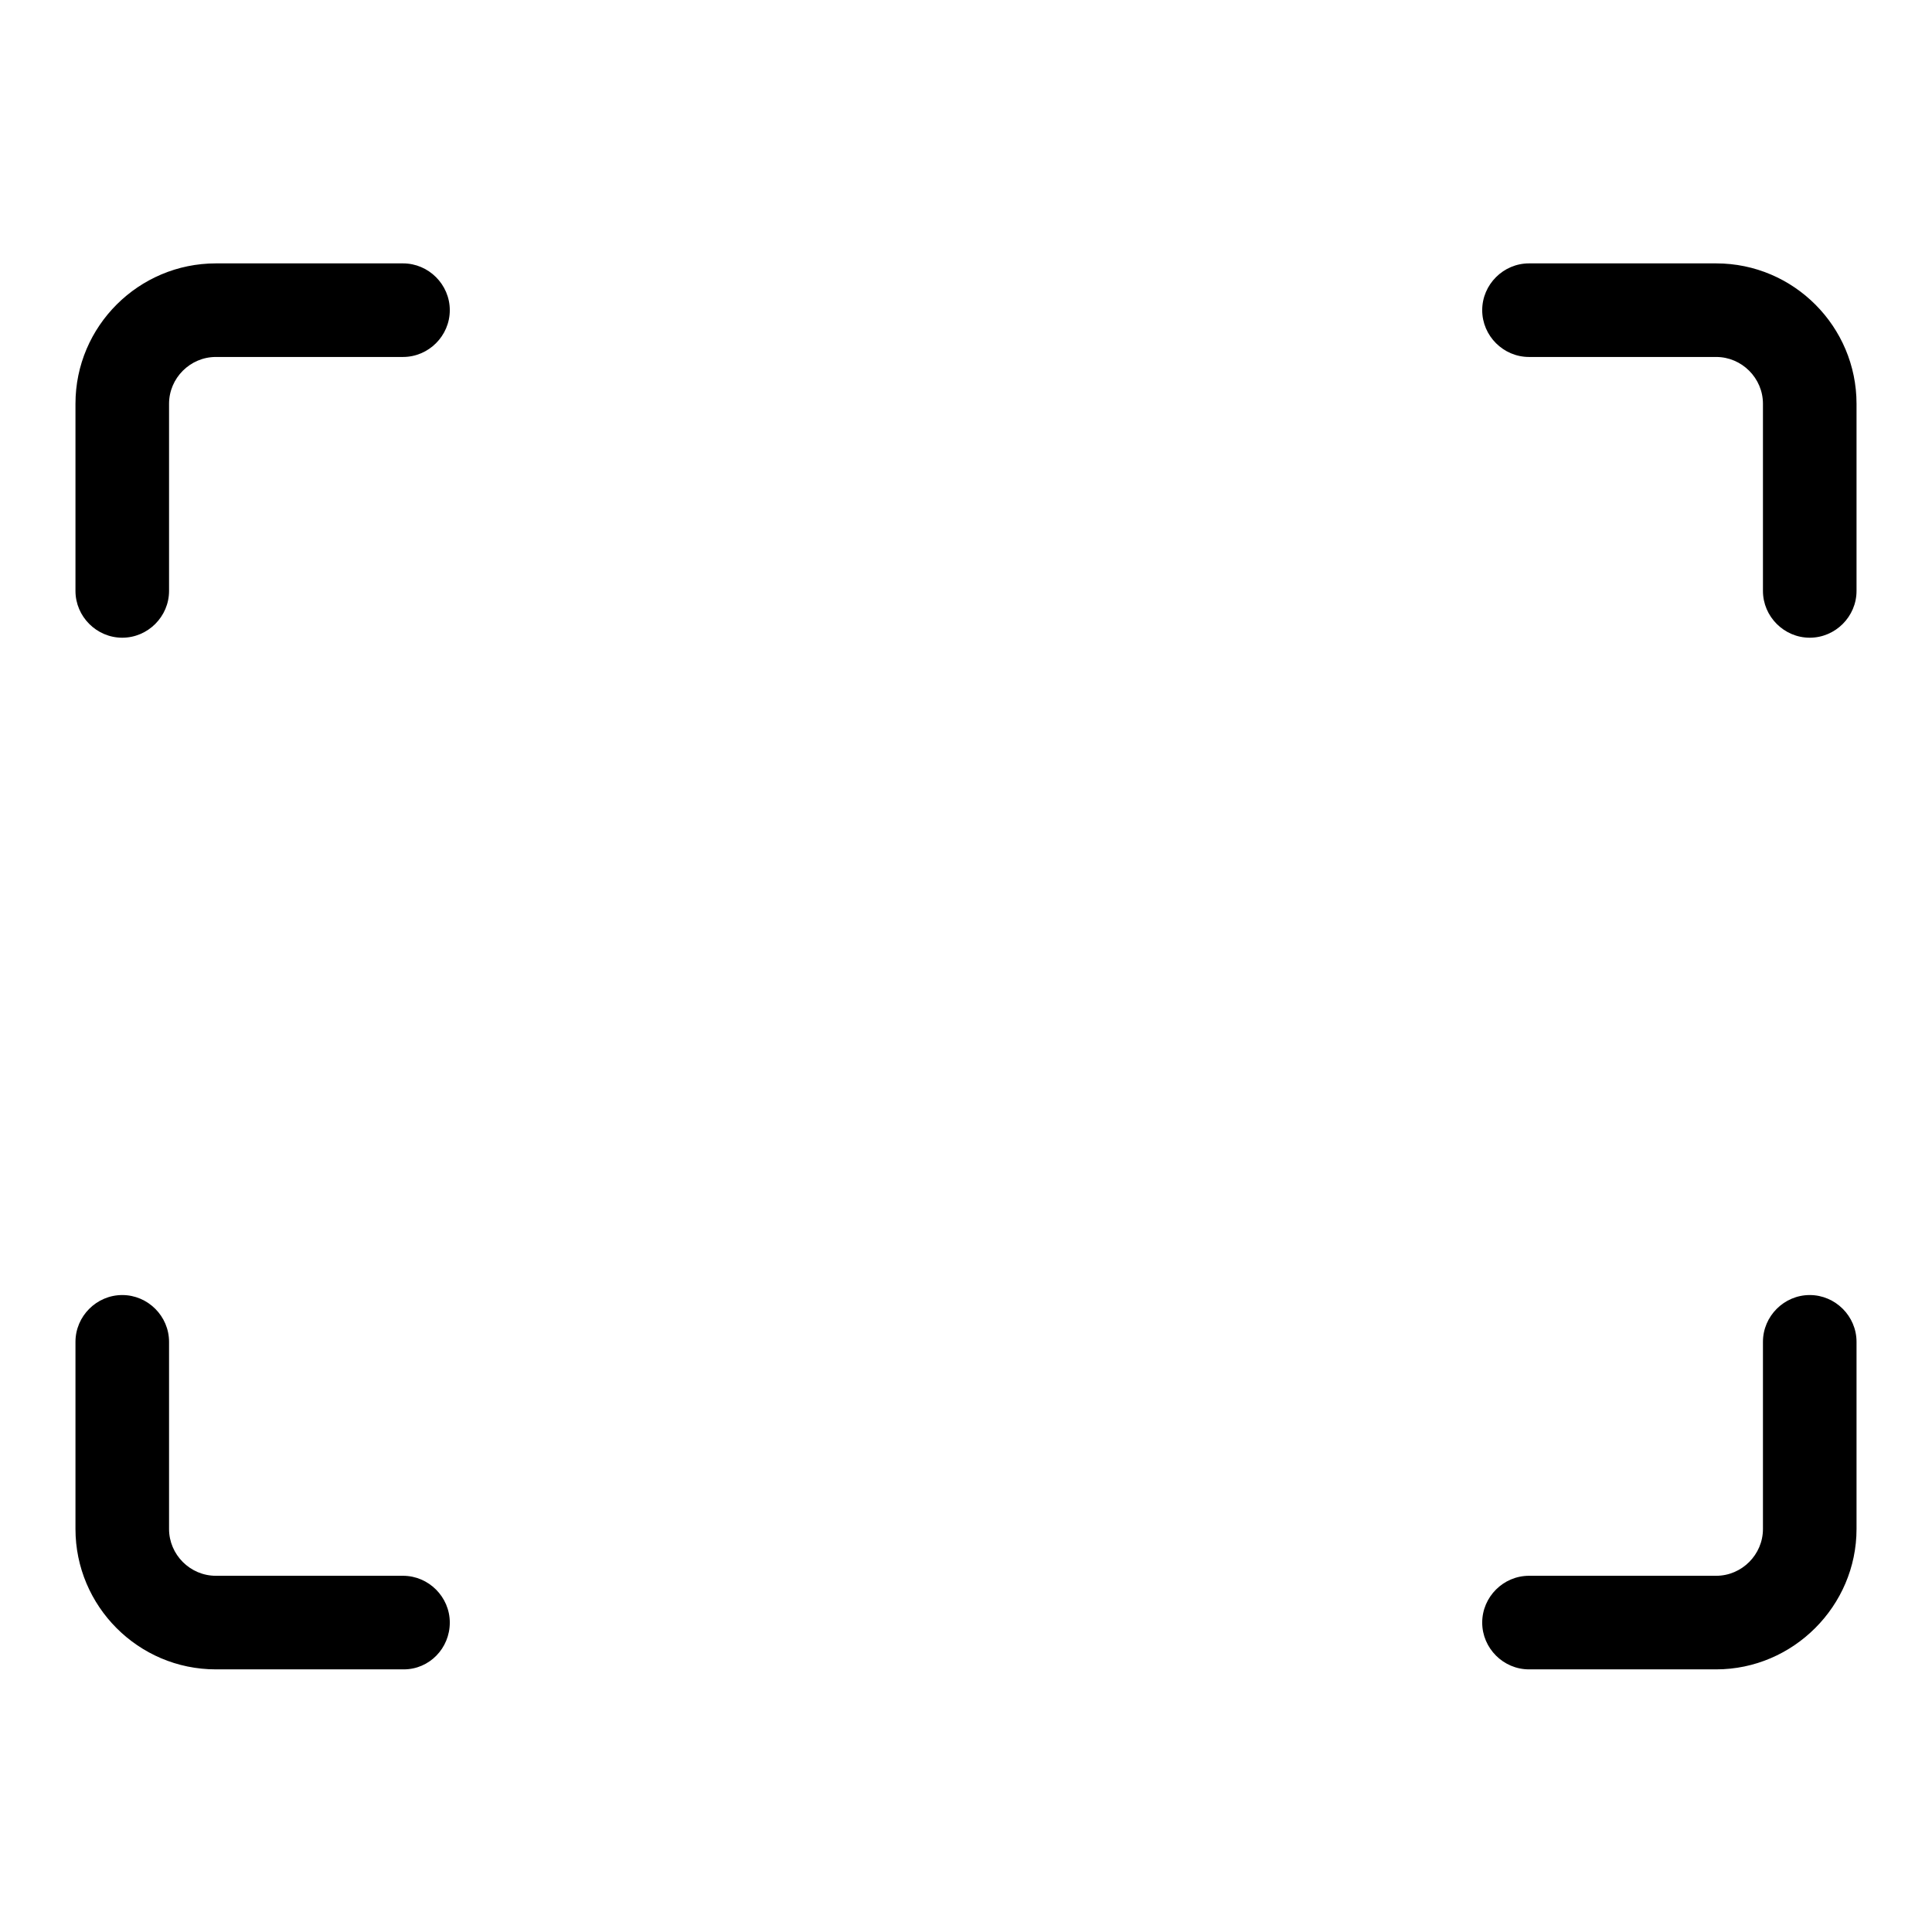 <?xml version="1.0" encoding="utf-8"?>
<!-- Svg Vector Icons : http://www.onlinewebfonts.com/icon -->
<!DOCTYPE svg PUBLIC "-//W3C//DTD SVG 1.1//EN" "http://www.w3.org/Graphics/SVG/1.1/DTD/svg11.dtd">
<svg version="1.1" xmlns="http://www.w3.org/2000/svg" xmlns:xlink="http://www.w3.org/1999/xlink" x="0px" y="0px" viewBox="0 0 256 256" enable-background="new 0 0 256 256" xml:space="preserve">
<g> <path fill="#000000" d="M239.8,84.5c-3.4,0-6.2-2.8-6.2-6.2V53.5c0-3.4-2.8-6.2-6.2-6.2h-24.8c-3.4,0-6.2-2.8-6.2-6.2 c0-3.4,2.8-6.2,6.2-6.2h24.8c10.3,0,18.6,8.4,18.6,18.6v24.8C246,81.7,243.2,84.5,239.8,84.5L239.8,84.5z M16.2,84.5 c-3.4,0-6.2-2.8-6.2-6.2V53.5c0-10.3,8.4-18.6,18.6-18.6h24.8c3.4,0,6.2,2.8,6.2,6.2c0,3.4-2.8,6.2-6.2,6.2H28.6 c-3.4,0-6.2,2.8-6.2,6.2v24.8C22.4,81.7,19.6,84.5,16.2,84.5L16.2,84.5z M53.5,221.2H28.6c-10.3,0-18.6-8.4-18.6-18.6v-24.8 c0-3.4,2.8-6.2,6.2-6.2s6.2,2.8,6.2,6.2v24.8c0,3.4,2.8,6.2,6.2,6.2h24.8c3.4,0,6.2,2.8,6.2,6.2S56.9,221.2,53.5,221.2L53.5,221.2z  M227.4,221.2h-24.8c-3.4,0-6.2-2.8-6.2-6.2s2.8-6.2,6.2-6.2h24.8c3.4,0,6.2-2.8,6.2-6.2v-24.8c0-3.4,2.8-6.2,6.2-6.2 s6.2,2.8,6.2,6.2v24.8C246,212.8,237.6,221.2,227.4,221.2L227.4,221.2z"/></g>
</svg>